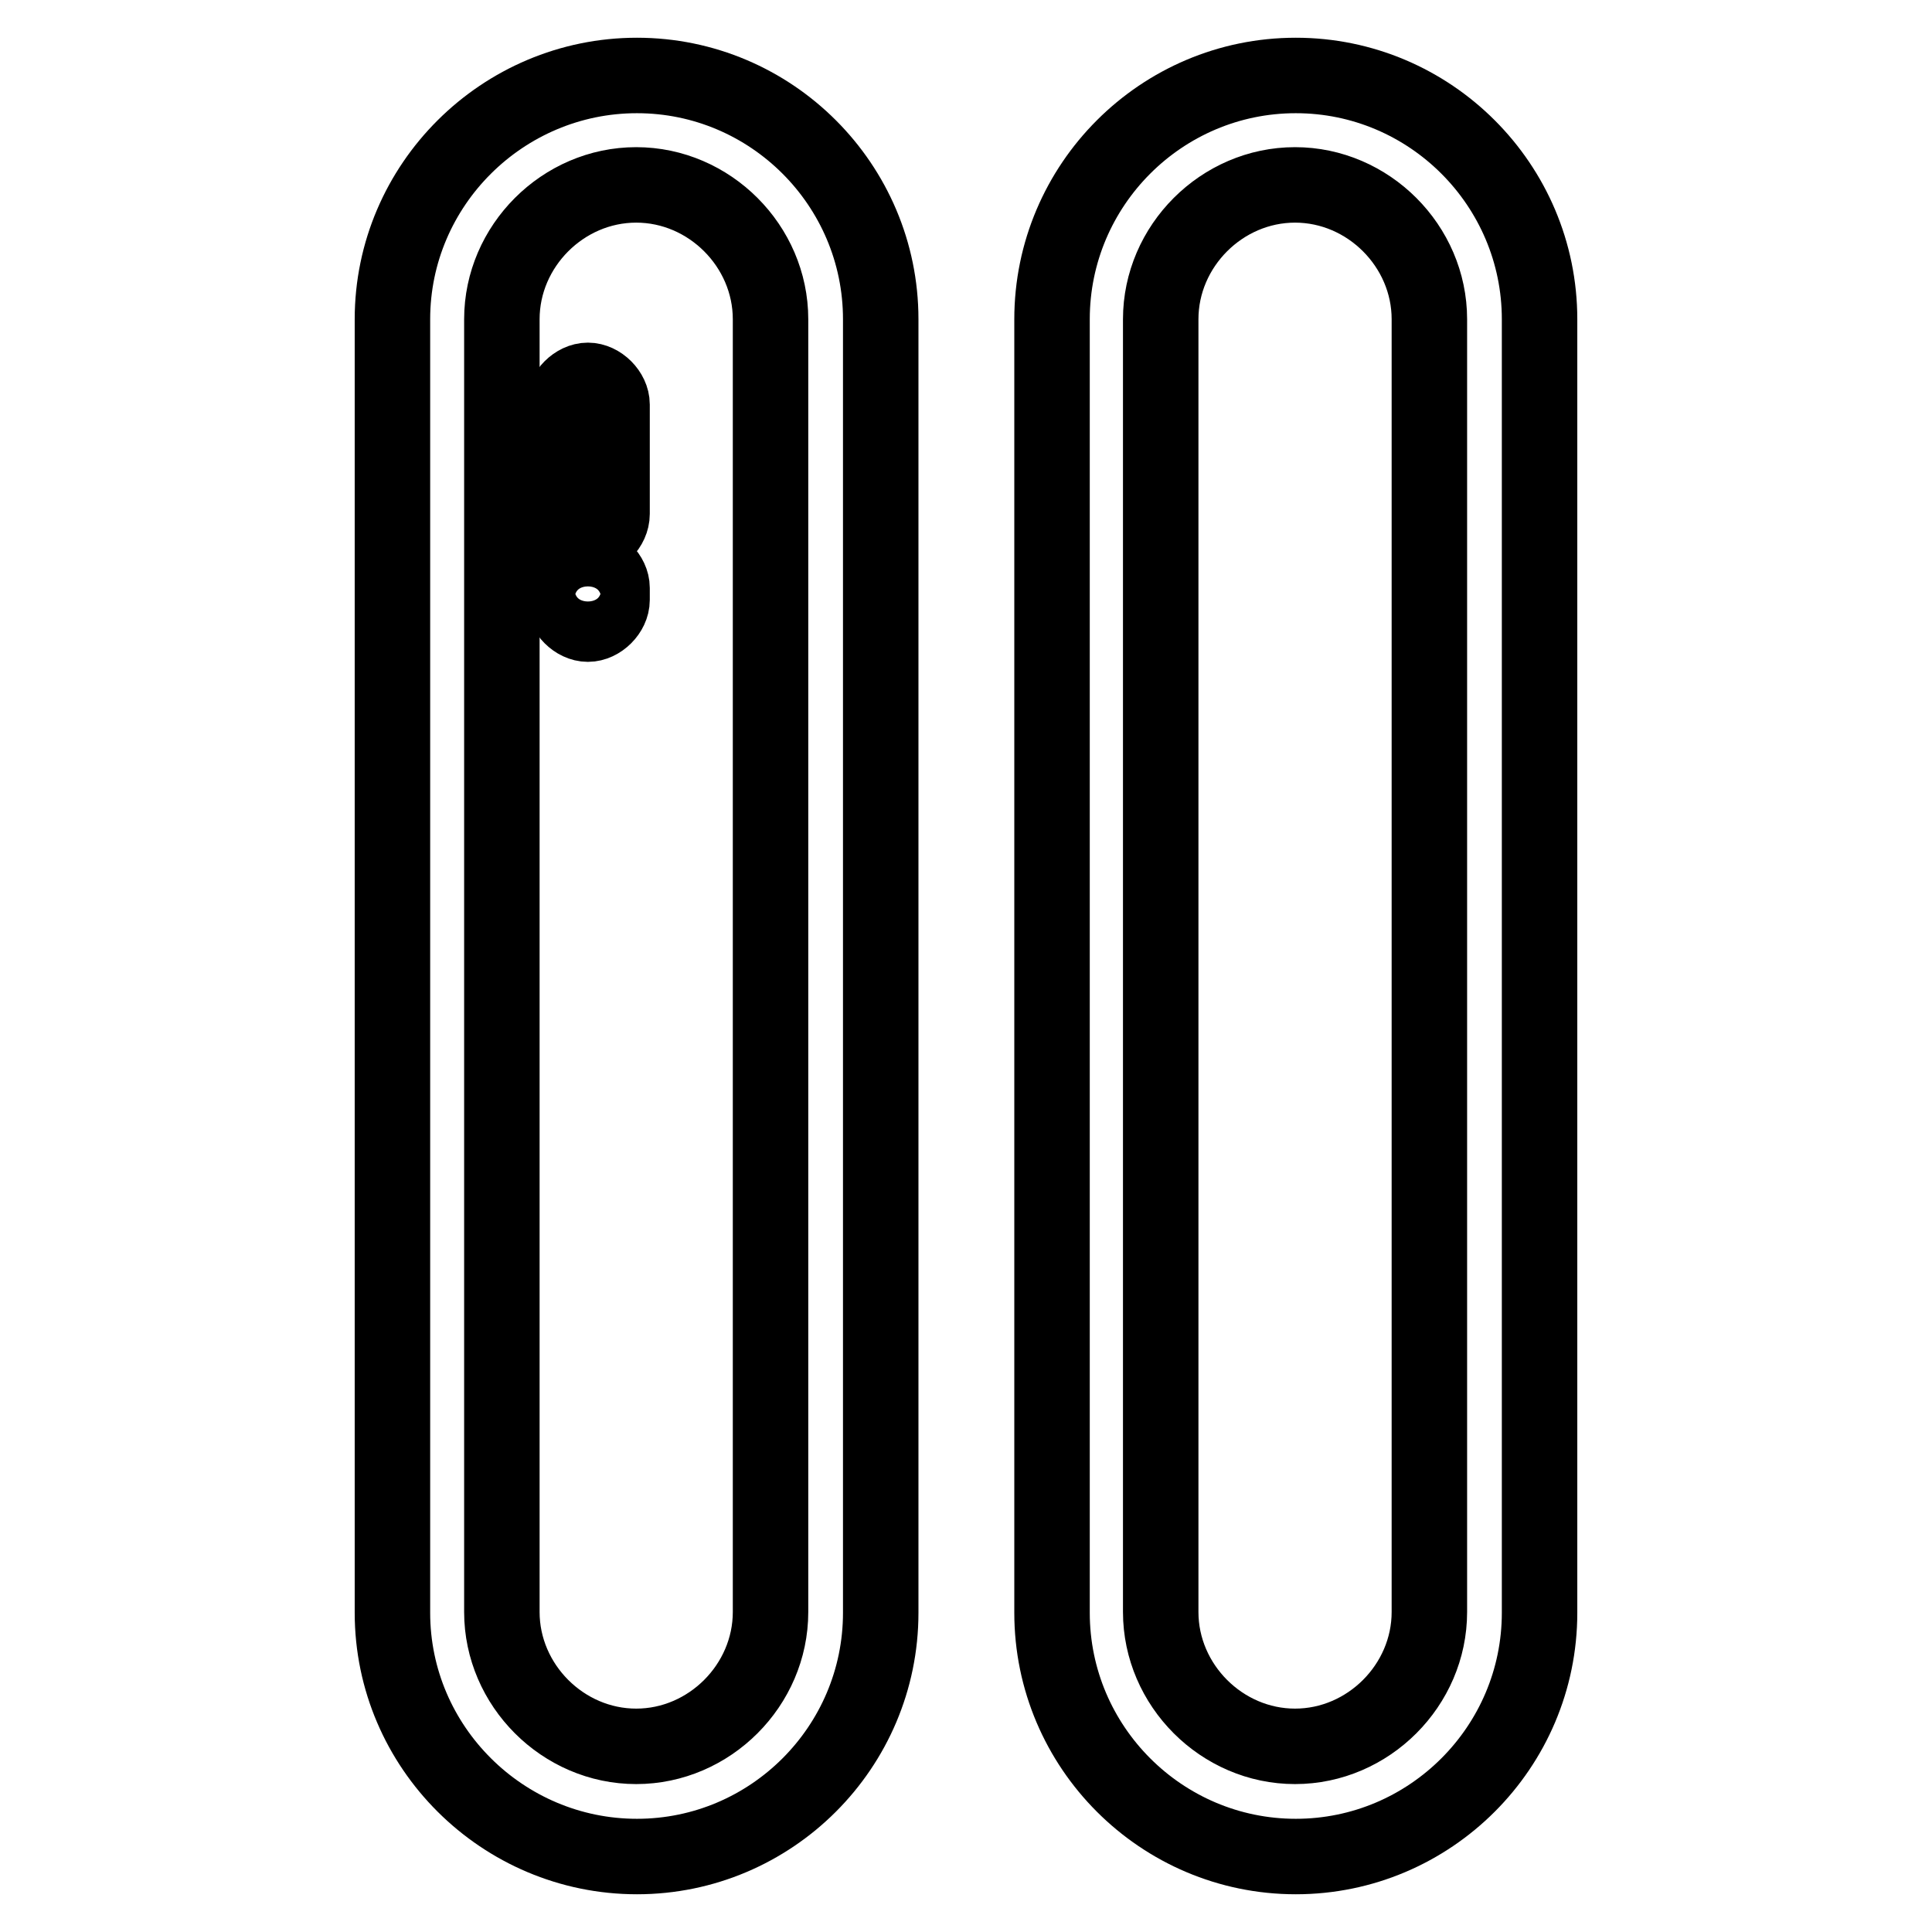 <?xml version="1.0" encoding="utf-8"?>
<!-- Svg Vector Icons : http://www.onlinewebfonts.com/icon -->
<!DOCTYPE svg PUBLIC "-//W3C//DTD SVG 1.1//EN" "http://www.w3.org/Graphics/SVG/1.1/DTD/svg11.dtd">
<svg version="1.1" xmlns="http://www.w3.org/2000/svg" xmlns:xlink="http://www.w3.org/1999/xlink" x="0px" y="0px" viewBox="0 0 256 256" enable-background="new 0 0 256 256" xml:space="preserve">
<g> <path stroke-width="10" fill-opacity="0" stroke="#000000"  d="M116.7,213.7c0,17.8-14.5,32.3-32.3,32.3C66.6,246,52,231.5,52,213.7V42.3C52,24.5,66.6,10,84.4,10 c17.8,0,32.3,14.5,32.3,32.3V213.7z M102.1,42.3c0-9.7-8.1-17.8-17.8-17.8c-9.7,0-17.8,8.1-17.8,17.8v171.3 c0,9.7,8.1,17.8,17.8,17.8c9.7,0,17.8-8.1,17.8-17.8V42.3z"/> <path stroke-width="10" fill-opacity="0" stroke="#000000"  d="M77.9,71.4c-1.6,0-3.2-1.6-3.2-3.2V53.6c0-1.6,1.6-3.2,3.2-3.2c1.6,0,3.2,1.6,3.2,3.2v14.5 C81.1,69.8,79.5,71.4,77.9,71.4z M77.9,82.7c-1.6,0-3.2-1.6-3.2-3.2v-1.6c0-1.6,1.6-3.2,3.2-3.2c1.6,0,3.2,1.6,3.2,3.2v1.6 C81.1,81.1,79.5,82.7,77.9,82.7z M204,213.7c0,17.8-14.5,32.3-32.3,32.3s-32.3-14.5-32.3-32.3V42.3c0-17.8,14.5-32.3,32.3-32.3 S204,24.5,204,42.3V213.7z M189.4,42.3c0-9.7-8.1-17.8-17.8-17.8c-9.7,0-17.8,8.1-17.8,17.8v171.3c0,9.7,8.1,17.8,17.8,17.8 c9.7,0,17.8-8.1,17.8-17.8V42.3z"/></g>
</svg>